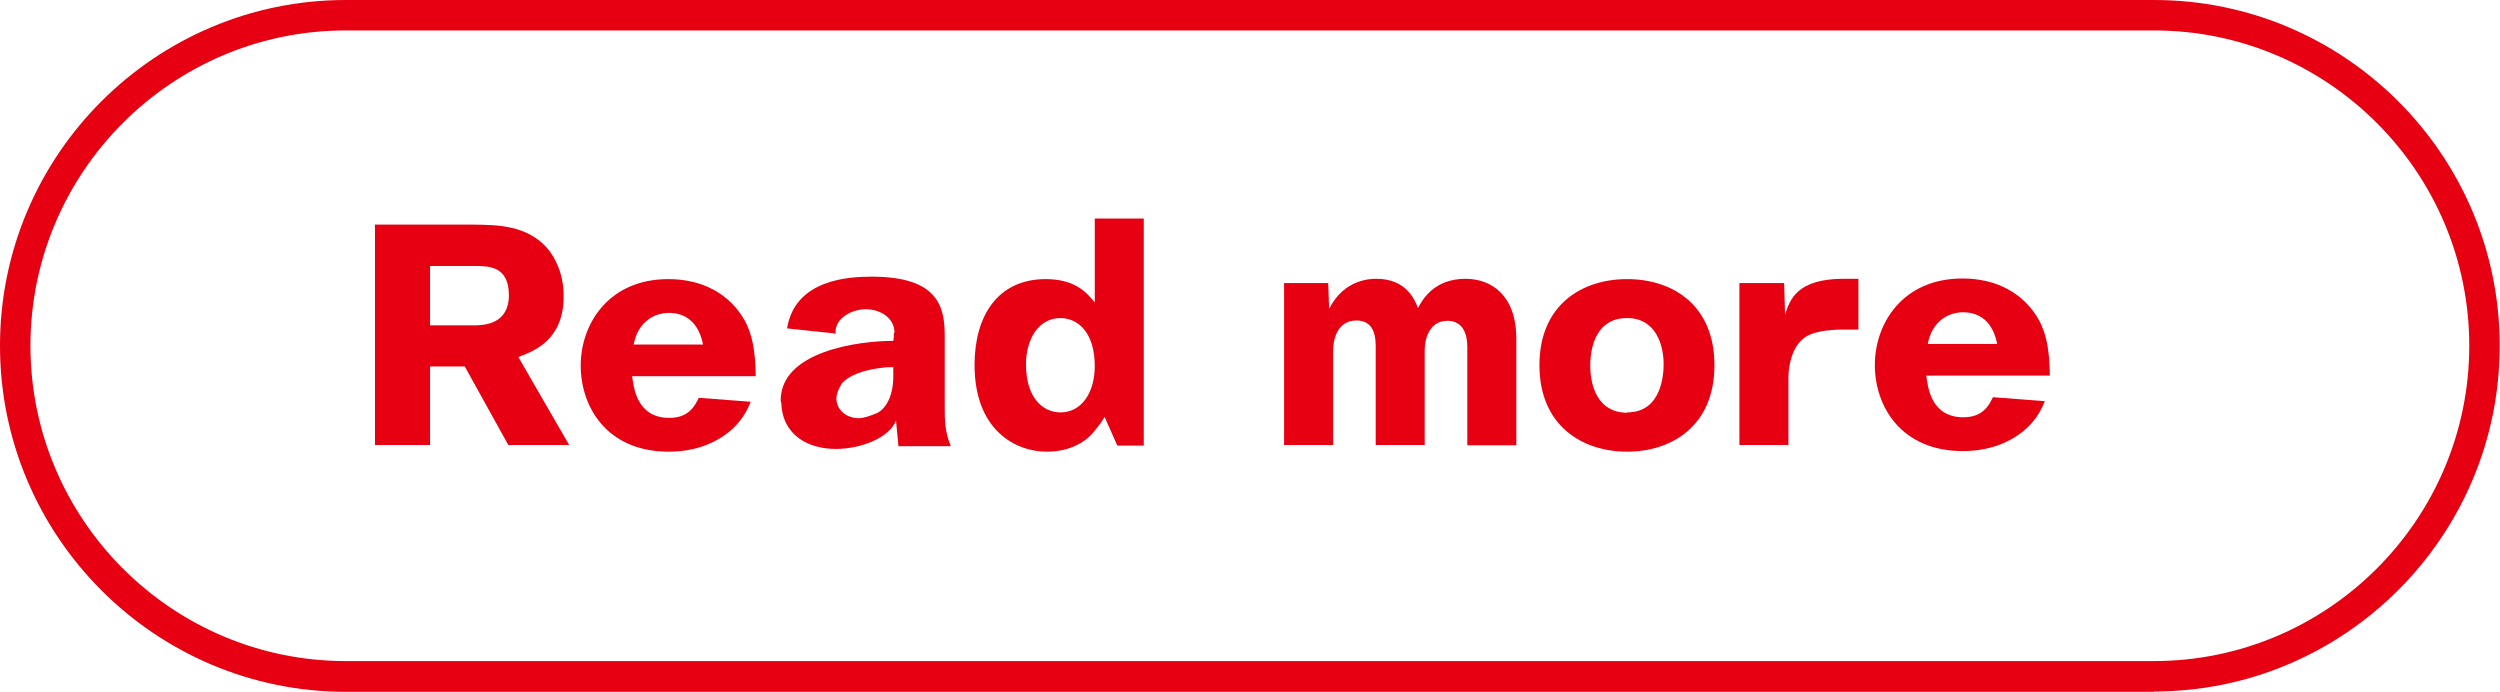 <?xml version="1.0" encoding="UTF-8"?>
<svg id="_レイヤー_2" data-name="レイヤー 2" xmlns="http://www.w3.org/2000/svg" viewBox="0 0 82.14 22.73">
  <defs>
    <style>
      .cls-1 {
        fill: #e60012;
      }
    </style>
  </defs>
  <g id="_レイヤー_1-2" data-name="レイヤー 1">
    <g>
      <path class="cls-1" d="m70.78,22.73H11.36C5.1,22.73,0,17.63,0,11.36S5.1,0,11.36,0h59.41c6.27,0,11.36,5.1,11.36,11.36s-5.1,11.36-11.36,11.36ZM11.36,1C5.65,1,1,5.65,1,11.36s4.65,10.36,10.36,10.36h59.41c5.71,0,10.36-4.65,10.36-10.36s-4.65-10.36-10.36-10.36H11.36Z"/>
      <g>
        <path class="cls-1" d="m12.32,7.38h3.26c.76.01,1.7.02,2.37.74.34.38.57.95.57,1.61,0,1.46-.99,1.81-1.49,2l1.67,2.89h-2l-1.43-2.58h-1.14v2.58h-1.81v-7.24Zm1.81,1.35v1.96h1.5c.26-.01,1.09-.03,1.09-.99s-.67-.95-1.05-.96h-1.54Z"/>
        <path class="cls-1" d="m27.63,12.64c.28-.41,1.19-.58,1.72-.58v.31c0,.65-.25,1.06-.53,1.2-.22.09-.44.17-.6.17-.43,0-.74-.29-.74-.65,0-.13.07-.32.16-.45Zm1.74-1.71c0,.08,0,.19-.02.27-1.15,0-3.7.34-3.7,1.96,0,.01.01.06.02.08.04,1.08.91,1.51,1.79,1.51s1.78-.4,1.98-.93l.08.84h1.72c-.2-.49-.2-.84-.2-1.34v-2.26c0-.93-.16-1.97-2.4-1.97-.73,0-2.52.08-2.78,1.7l1.61.17-.02-.04c0-.47.53-.76,1-.76.44,0,.94.26.94.78Z"/>
        <path class="cls-1" d="m36.3,13.69c-.13.23-.34.47-.34.47-.36.46-.94.68-1.57.68-1.04,0-2.37-.72-2.37-2.85,0-1.61.76-2.82,2.34-2.82,1.01,0,1.39.5,1.61.77v-2.76h1.61v7.46h-.87l-.42-.95Zm-1.46-3.24c-.7,0-1.13.67-1.13,1.52,0,1.12.57,1.58,1.13,1.58.71,0,1.13-.67,1.13-1.52,0-1.1-.55-1.58-1.13-1.58Z"/>
        <path class="cls-1" d="m24.67,13.19c-.1.25-.26.58-.59.89-.48.44-1.18.76-2.11.76-2.02,0-2.89-1.46-2.89-2.83s.92-2.84,2.88-2.84c1.11,0,2.02.48,2.52,1.38.23.44.34.95.35,1.81h-4.06c.05.37.15,1.37,1.22,1.37.66,0,.85-.42.97-.66l1.7.13Zm-1.57-1.87c-.18-.9-.76-1.04-1.12-1.04-.51,0-1.03.32-1.16,1.04h2.28Z"/>
        <path class="cls-1" d="m67.19,13.17c-.1.25-.26.58-.59.89-.48.44-1.18.76-2.11.76-2.02,0-2.89-1.46-2.89-2.83s.92-2.84,2.88-2.84c1.11,0,2.02.48,2.52,1.38.23.44.34.95.35,1.81h-4.06c.05.37.15,1.37,1.22,1.37.66,0,.85-.42.97-.66l1.7.13Zm-1.57-1.87c-.18-.9-.76-1.04-1.12-1.04-.51,0-1.03.32-1.16,1.04h2.28Z"/>
        <path class="cls-1" d="m43.64,9.31l.03.84c.49-.99,1.39-.99,1.55-.99.98,0,1.26.68,1.37.96.15-.29.54-.96,1.56-.96.83,0,1.67.52,1.67,1.97v3.5h-1.61v-3.24c0-.37-.12-.85-.65-.85-.59,0-.75.58-.75.96v3.12h-1.61v-3.26c0-.51-.18-.83-.63-.83-.65,0-.77.65-.77,1.01v3.08h-1.61v-5.32h1.46Z"/>
        <path class="cls-1" d="m56.33,12c0,1.99-1.4,2.84-2.87,2.84s-2.88-.85-2.88-2.84,1.4-2.83,2.88-2.83,2.87.84,2.87,2.83Zm-2.87,1.55c1.16,0,1.2-1.3,1.2-1.59,0-.58-.23-1.51-1.2-1.51s-1.21.88-1.21,1.56.25,1.55,1.21,1.55Z"/>
        <path class="cls-1" d="m58.62,9.31l.03,1.03c.15-.48.38-1.18,1.92-1.18h.49v1.67h-.57c-.07,0-.83,0-1.18.25-.43.29-.55.94-.55,1.31v2.23h-1.61v-5.32h1.46Z"/>
      </g>
    </g>
  </g>
</svg>